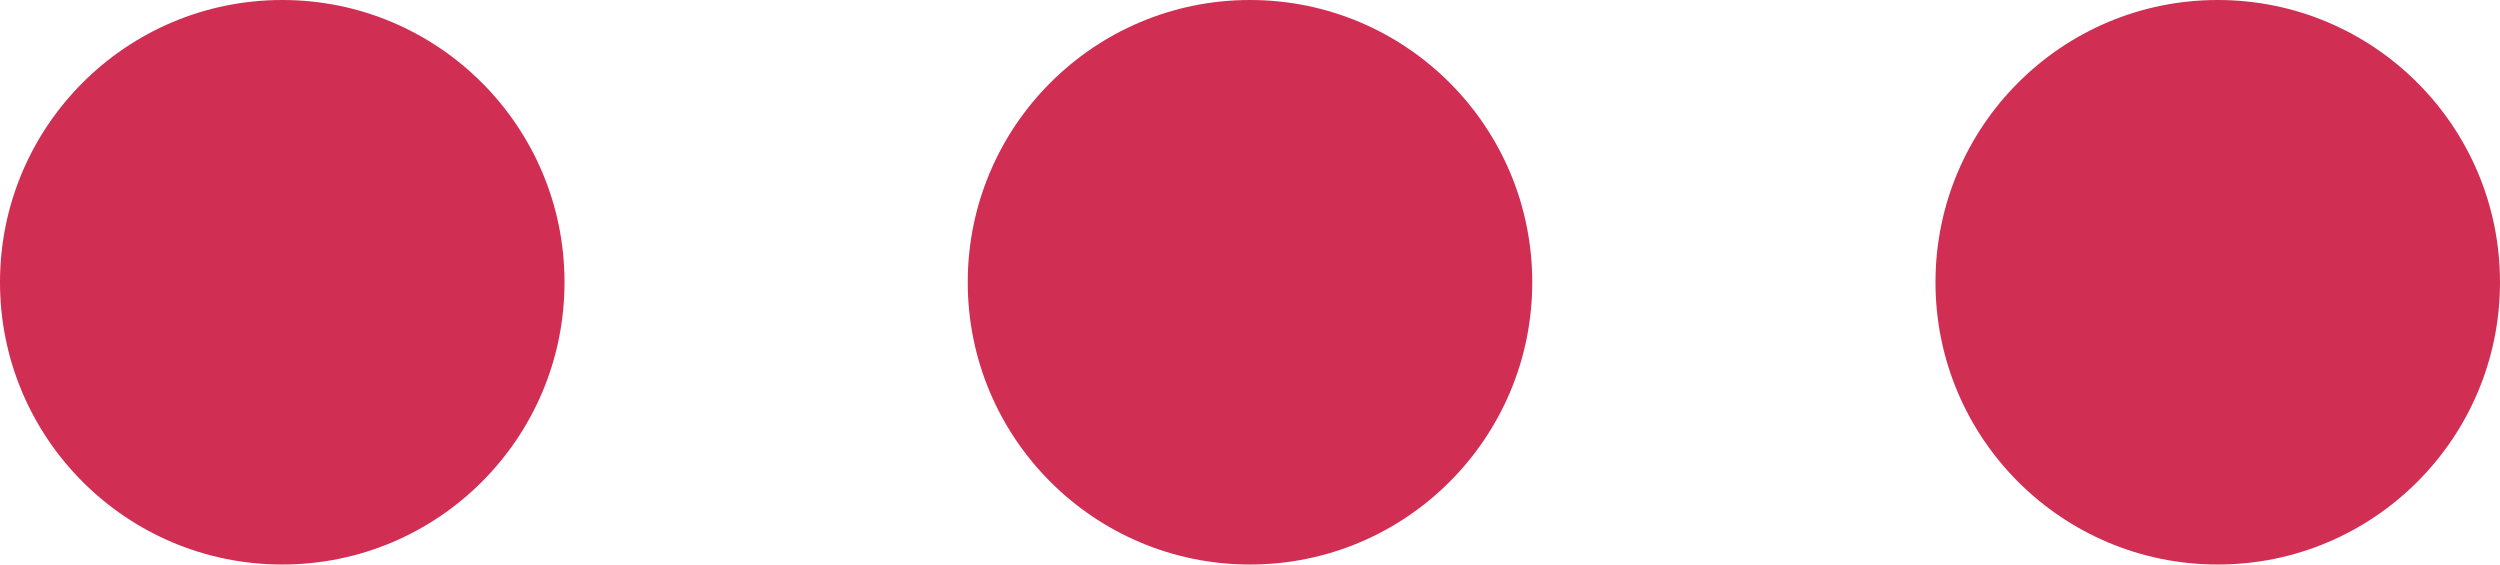 <?xml version="1.0" encoding="utf-8"?>
<!-- Generator: Adobe Illustrator 16.0.0, SVG Export Plug-In . SVG Version: 6.00 Build 0)  -->
<!DOCTYPE svg PUBLIC "-//W3C//DTD SVG 1.1//EN" "http://www.w3.org/Graphics/SVG/1.1/DTD/svg11.dtd">
<svg version="1.1" id="Layer_1" xmlns="http://www.w3.org/2000/svg" xmlns:xlink="http://www.w3.org/1999/xlink" x="0px" y="0px"
	 width="46.5px" height="10.5px" viewBox="0 0 46.5 10.5" enable-background="new 0 0 46.5 10.5" xml:space="preserve">
<circle fill-rule="evenodd" clip-rule="evenodd" fill="#D12E53" cx="5.25" cy="5.25" r="5.25"/>
<circle fill-rule="evenodd" clip-rule="evenodd" fill="#D12E53" cx="23.25" cy="5.25" r="5.25"/>
<circle fill-rule="evenodd" clip-rule="evenodd" fill="#D12E53" cx="41.25" cy="5.25" r="5.25"/>
</svg>
